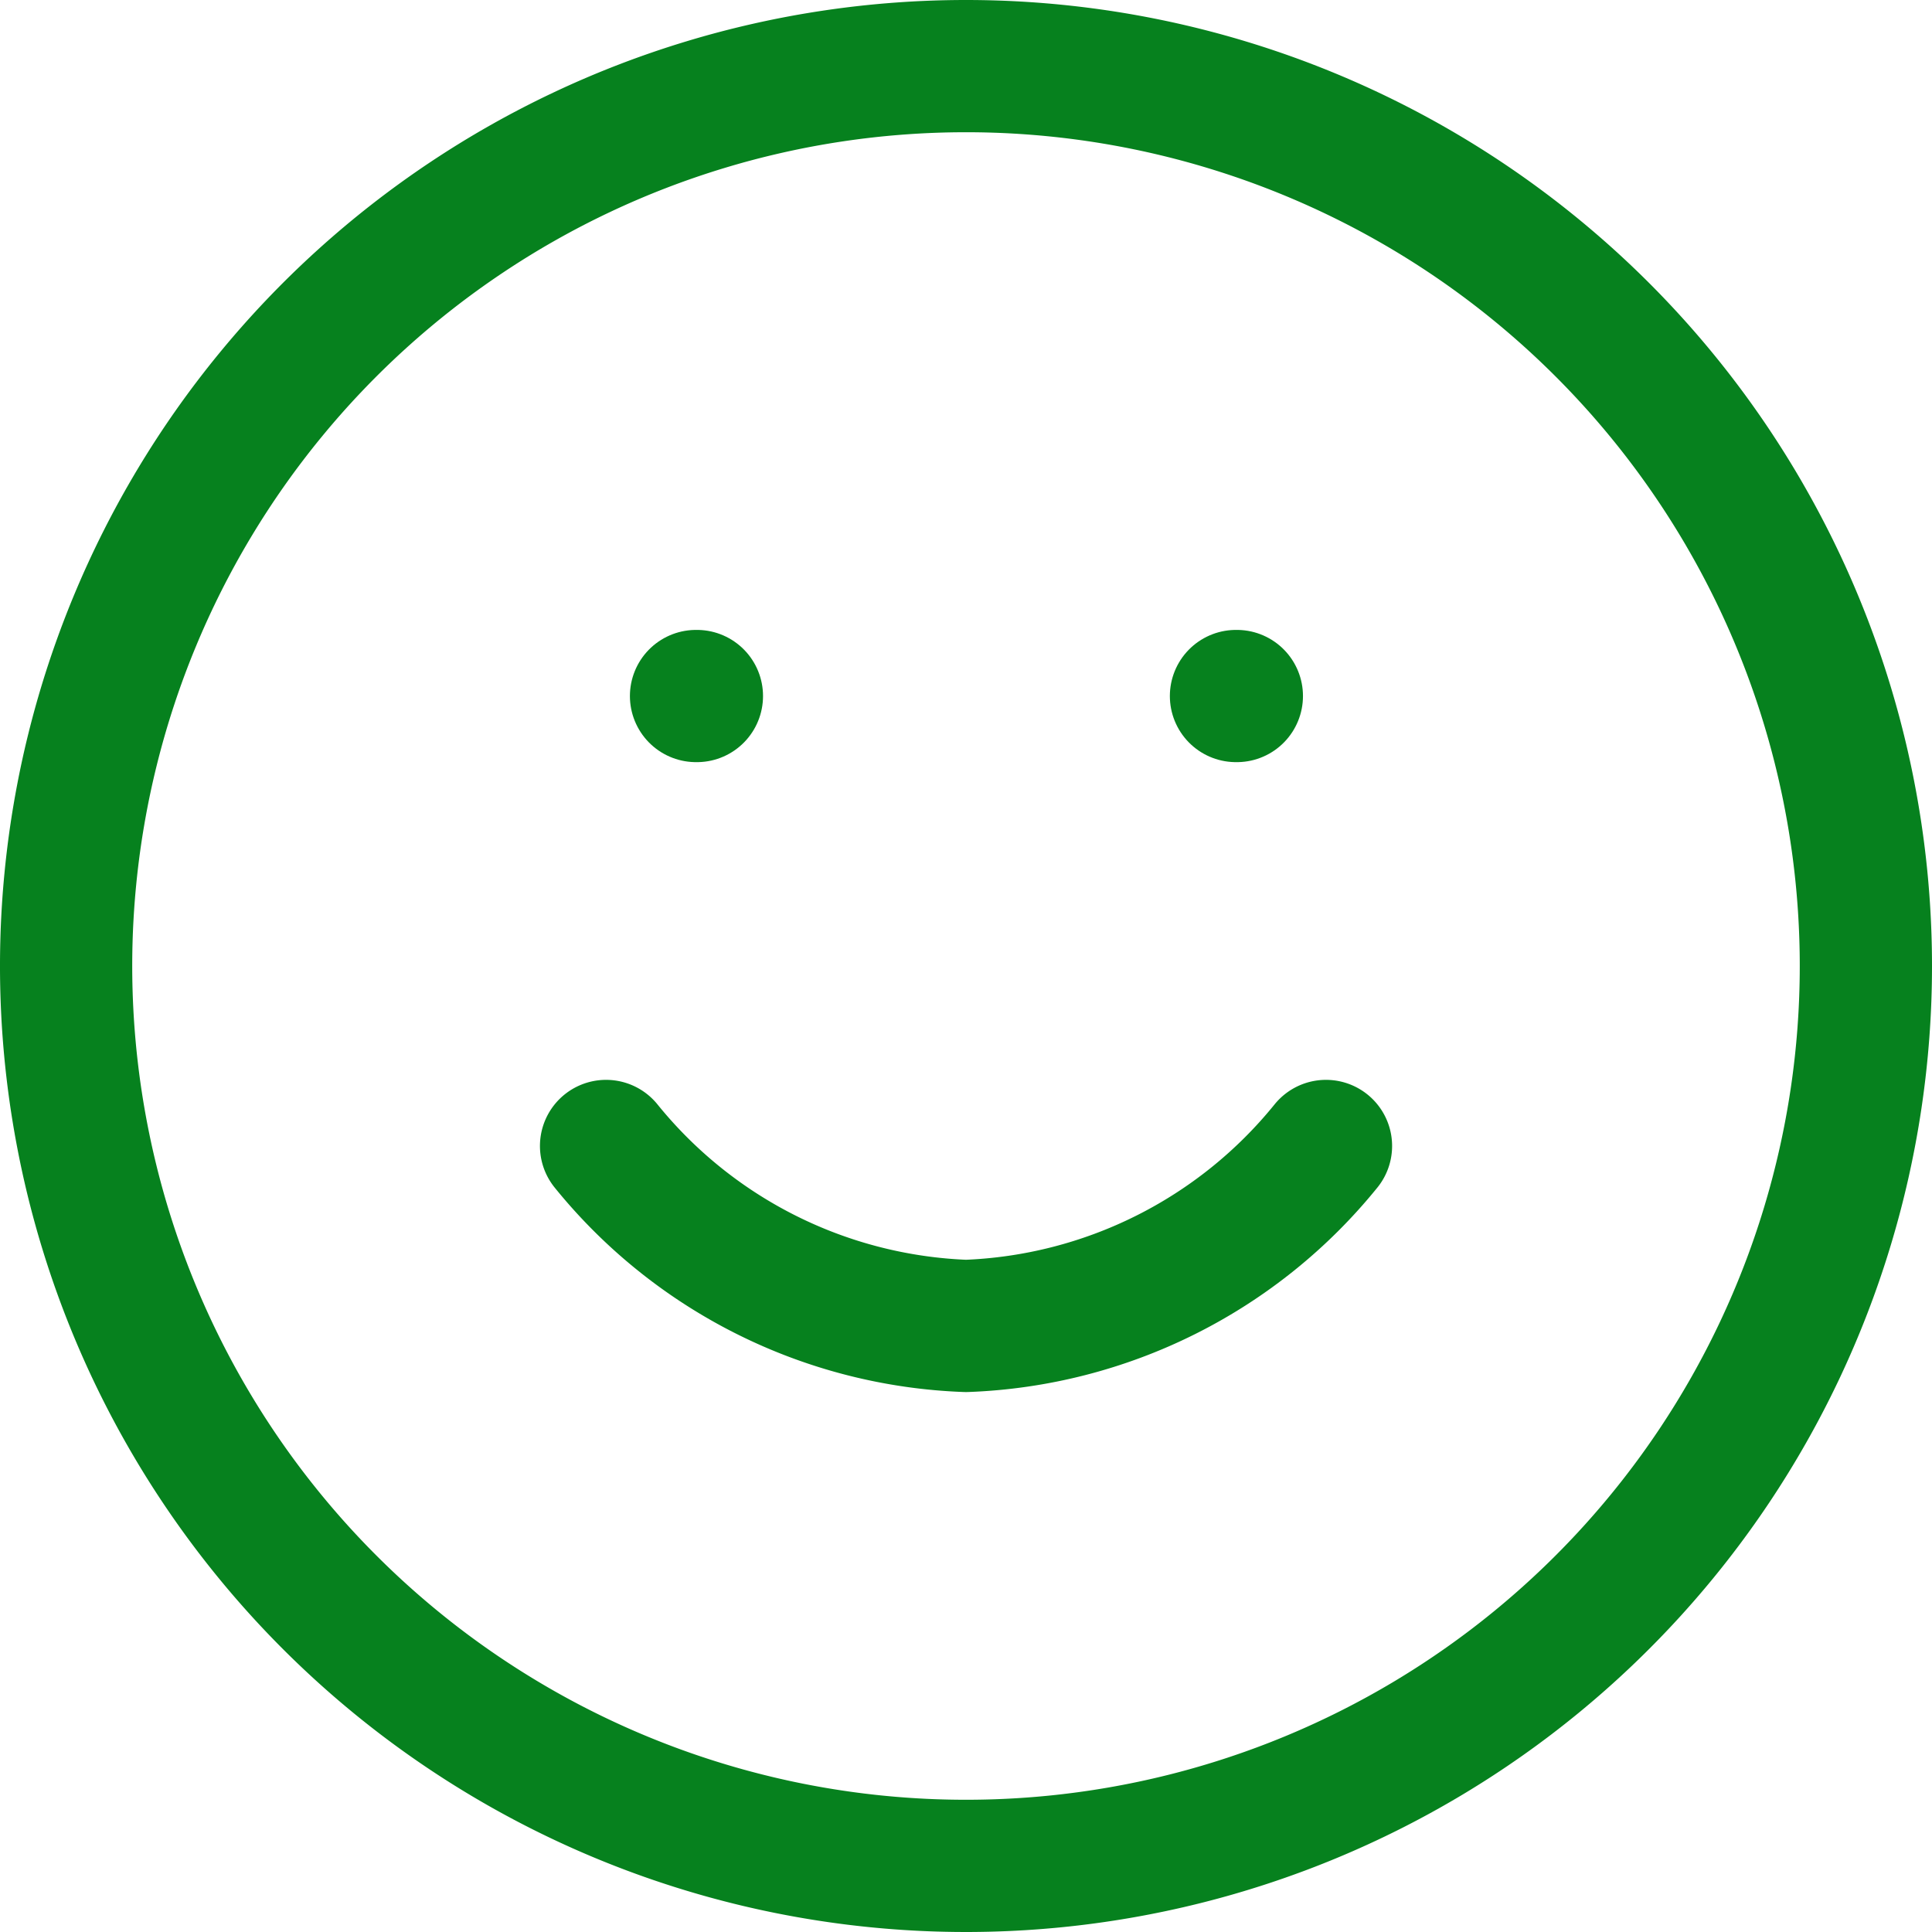 <svg xmlns="http://www.w3.org/2000/svg" width="43.832" height="43.832" viewBox="0 0 43.832 43.832">
  <g id="Gruppe_731" data-name="Gruppe 731" transform="translate(-1.5 -1.5)">
    <path id="Pfad_331" data-name="Pfad 331" d="M43.832,23.416A20.416,20.416,0,1,1,23.416,3,20.416,20.416,0,0,1,43.832,23.416Z" fill="none" stroke="#06811e" stroke-linecap="round" stroke-linejoin="round" stroke-width="3"/>
    <path id="Pfad_332" data-name="Pfad 332" d="M12,21a11.024,11.024,0,0,0,8.166,4.083A11.024,11.024,0,0,0,28.333,21" transform="translate(3.25 6.499)" fill="none" stroke="#06811e" stroke-linecap="round" stroke-linejoin="round" stroke-width="3"/>
    <path id="Pfad_333" data-name="Pfad 333" d="M13.5,13.5h.02" transform="translate(3.791 3.791)" fill="none" stroke="#06811e" stroke-linecap="round" stroke-linejoin="round" stroke-width="3"/>
    <path id="Pfad_334" data-name="Pfad 334" d="M22.5,13.5h.02" transform="translate(7.041 3.791)" fill="none" stroke="#06811e" stroke-linecap="round" stroke-linejoin="round" stroke-width="3"/>
  </g>
</svg>
